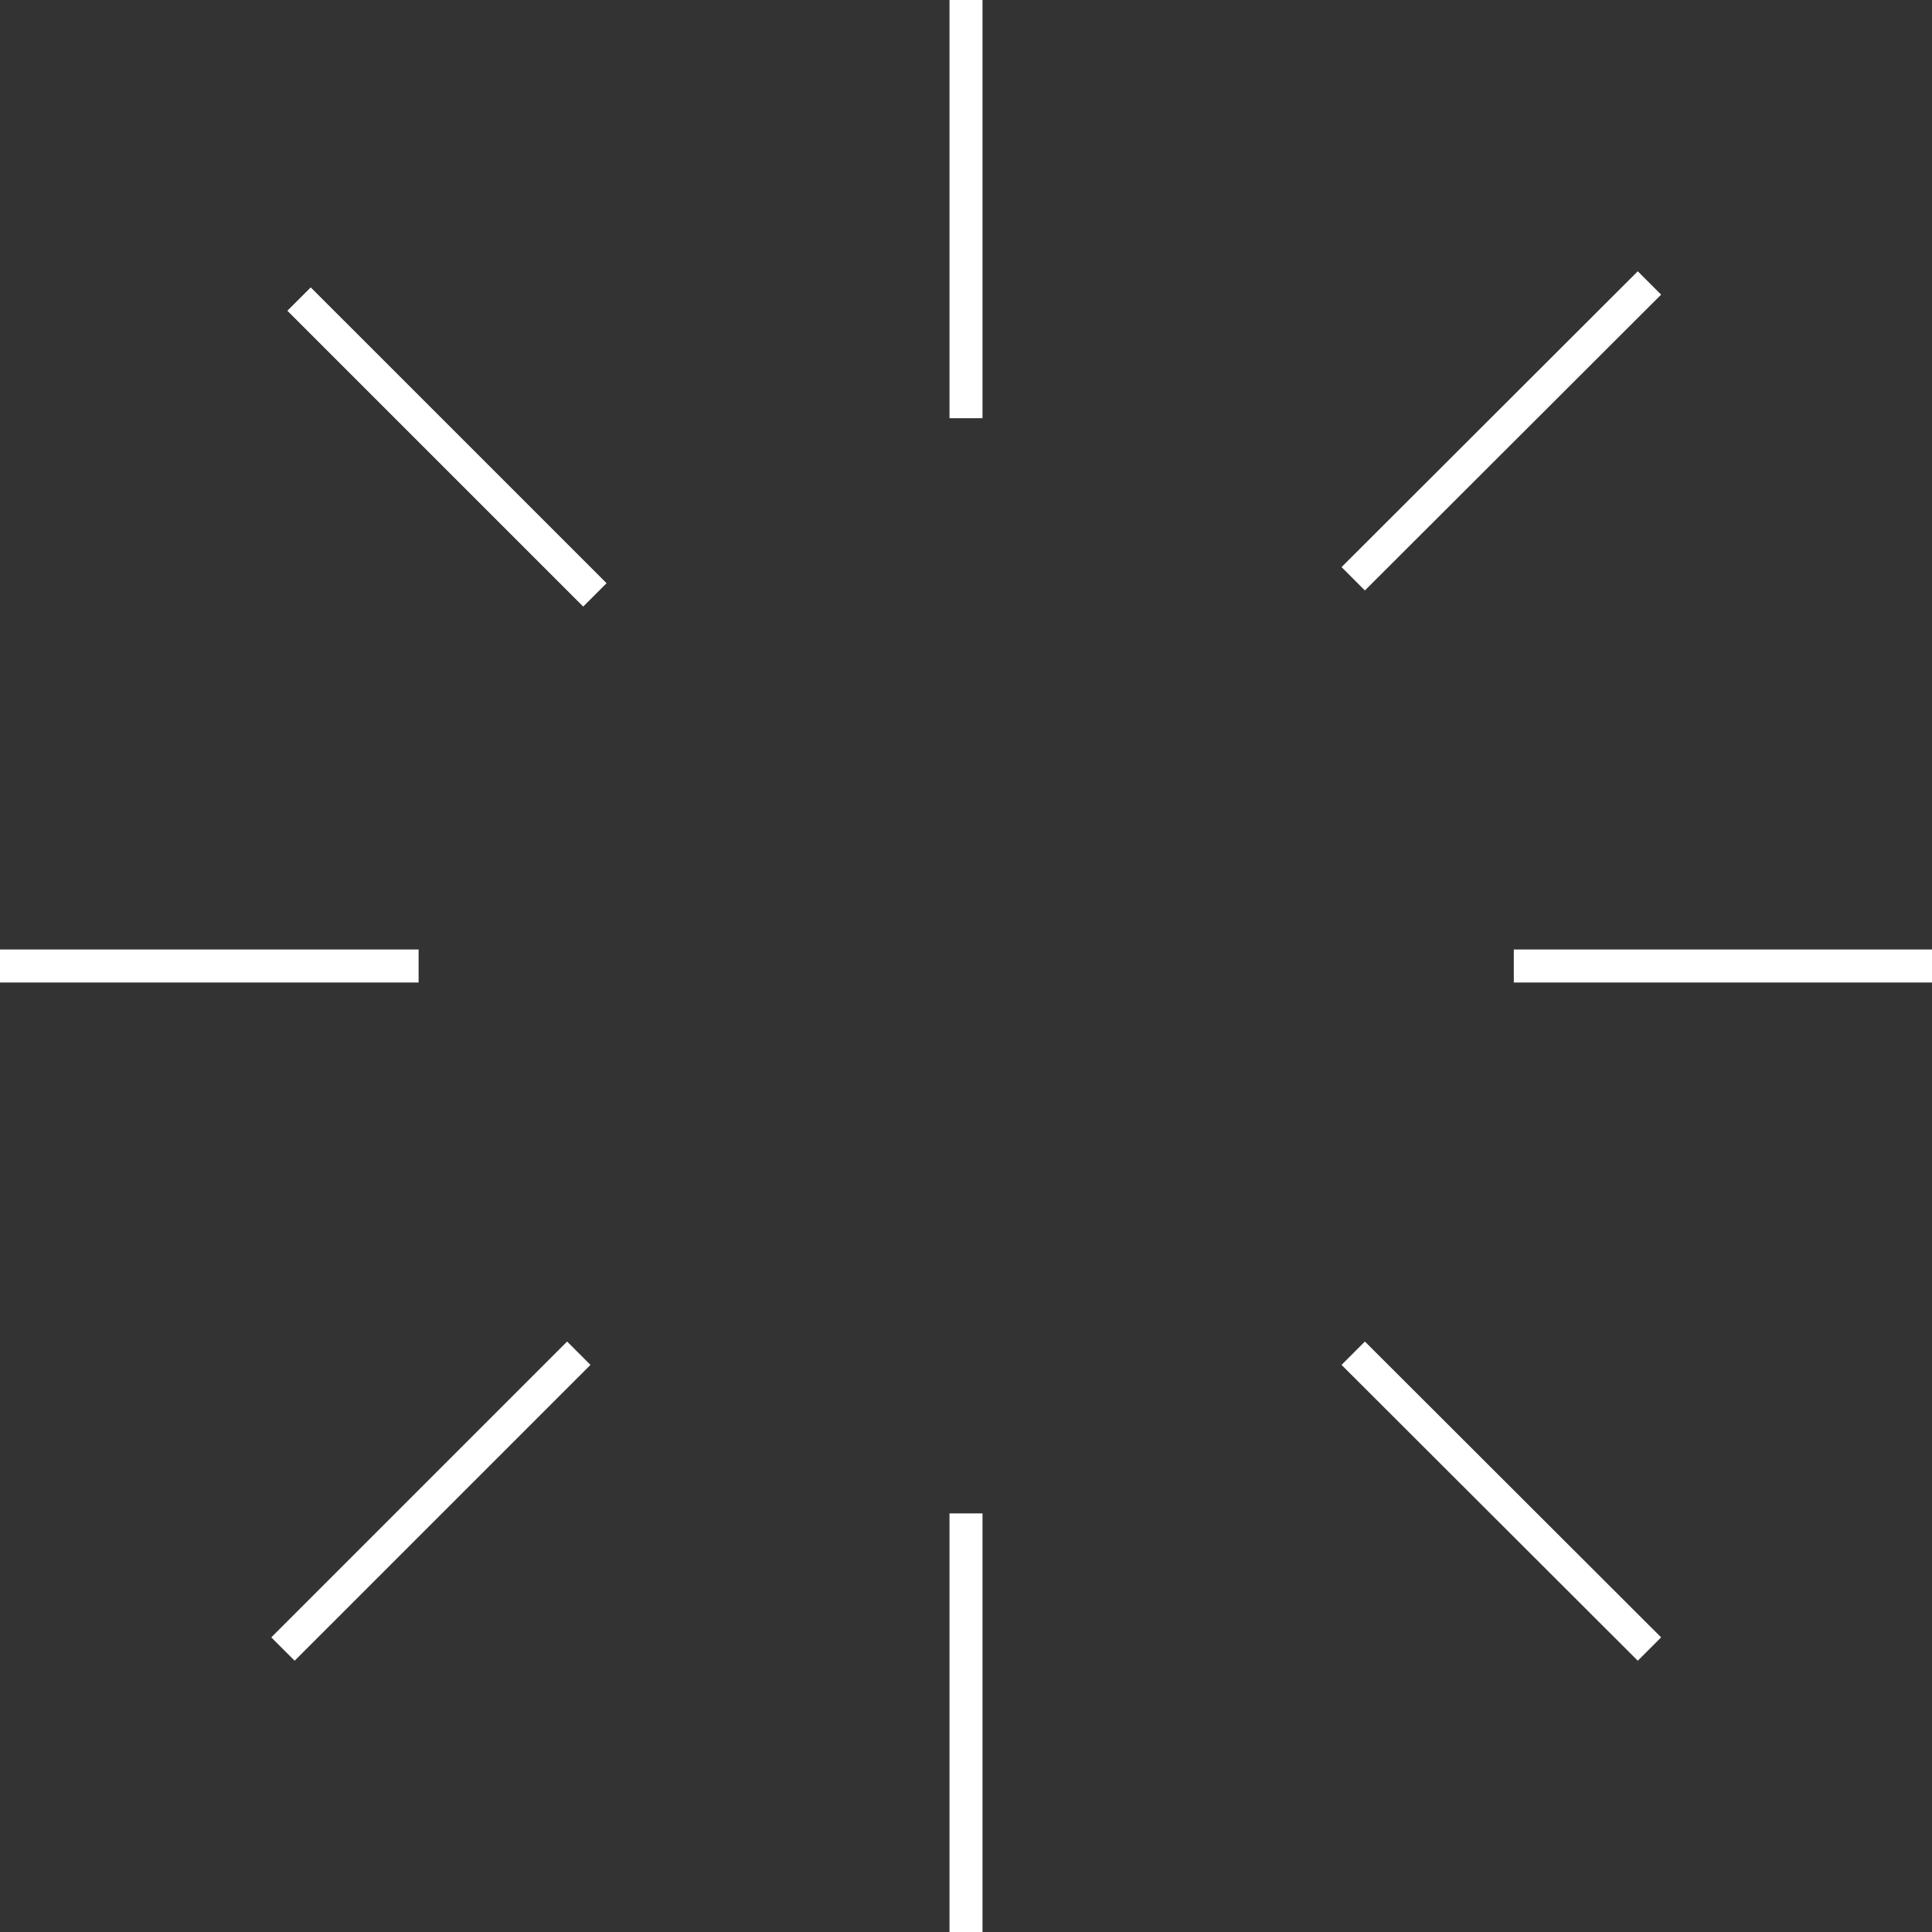 <svg width="117" height="117" viewBox="0 0 117 117" fill="none" xmlns="http://www.w3.org/2000/svg">
<rect x="0" y="0" width="117" height="117" fill="#333333" stroke="none"/>
<path d="M58.5 117V91.65" stroke="#ffffff" stroke-width="2" stroke-miterlimit="10"/>
<path d="M58.5 25.326V0" stroke="#ffffff" stroke-width="2" stroke-miterlimit="10"/>
<path d="M117 58.5H91.675" stroke="#ffffff" stroke-width="2" stroke-miterlimit="10"/>
<path d="M25.35 58.5H0" stroke="#ffffff" stroke-width="2" stroke-miterlimit="10"/>
<path d="M99.889 99.864L81.949 81.949" stroke="#ffffff" stroke-width="2" stroke-miterlimit="10"/>
<path d="M36.026 36.026L18.11 18.111" stroke="#ffffff" stroke-width="2" stroke-miterlimit="10"/>
<path d="M99.889 17.136L81.949 35.051" stroke="#ffffff" stroke-width="2" stroke-miterlimit="10"/>
<path d="M35.051 81.949L17.136 99.864" stroke="#ffffff" stroke-width="2" stroke-miterlimit="10"/>
</svg>

